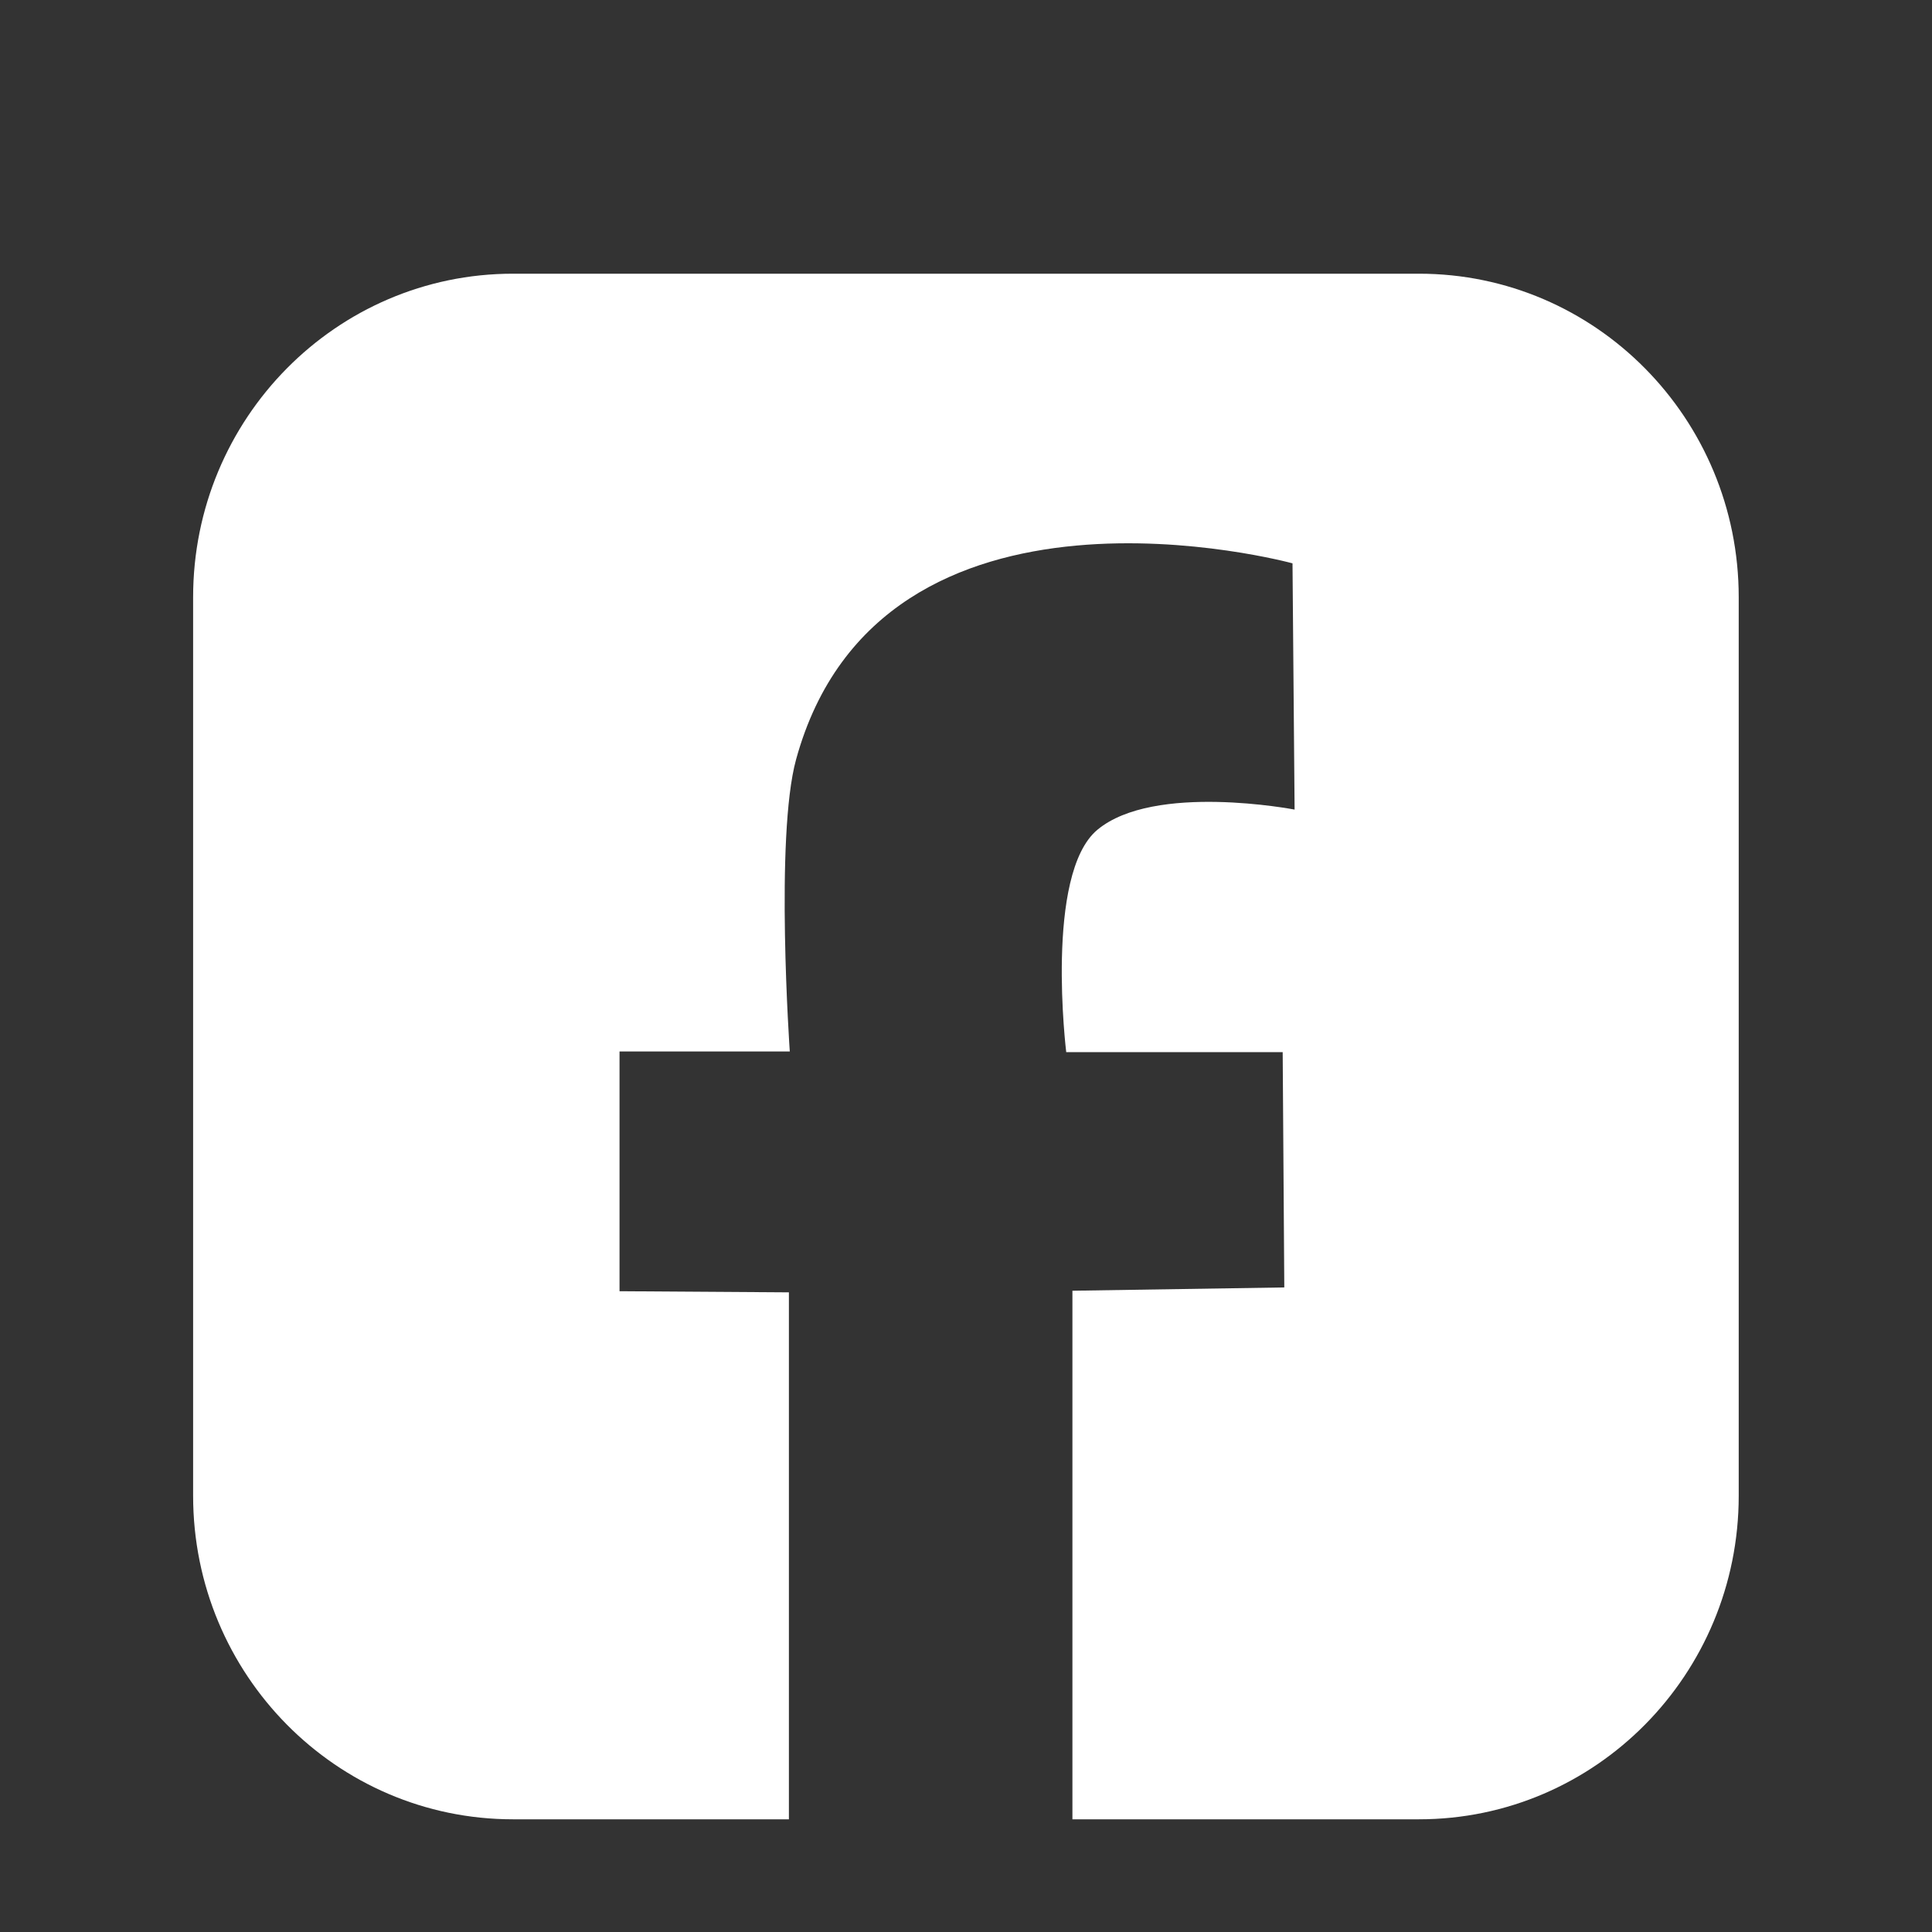 <svg width="24" height="24" viewBox="0 0 24 24" fill="none" xmlns="http://www.w3.org/2000/svg">
<rect x="0" y="0" width="24" height="24" fill="#333333" stroke="none"/>
<path d="M6.372 3.4C4.178 3.4 2.399 5.199 2.399 7.419V18.581C2.399 20.801 4.178 22.6 6.372 22.6H9.8V16.054L7.696 16.04V13.062H9.811C9.811 13.062 9.625 10.398 9.889 9.435C10.942 5.598 16.056 6.998 16.056 6.998L16.082 10.057C16.082 10.057 14.338 9.72 13.632 10.308C12.974 10.857 13.245 13.07 13.245 13.07H15.934L15.954 15.993L13.322 16.034L13.322 22.6H17.627C19.821 22.6 21.599 20.801 21.599 18.581V7.419C21.599 5.199 19.821 3.4 17.627 3.4H6.372Z" fill="white"/>
</svg>

